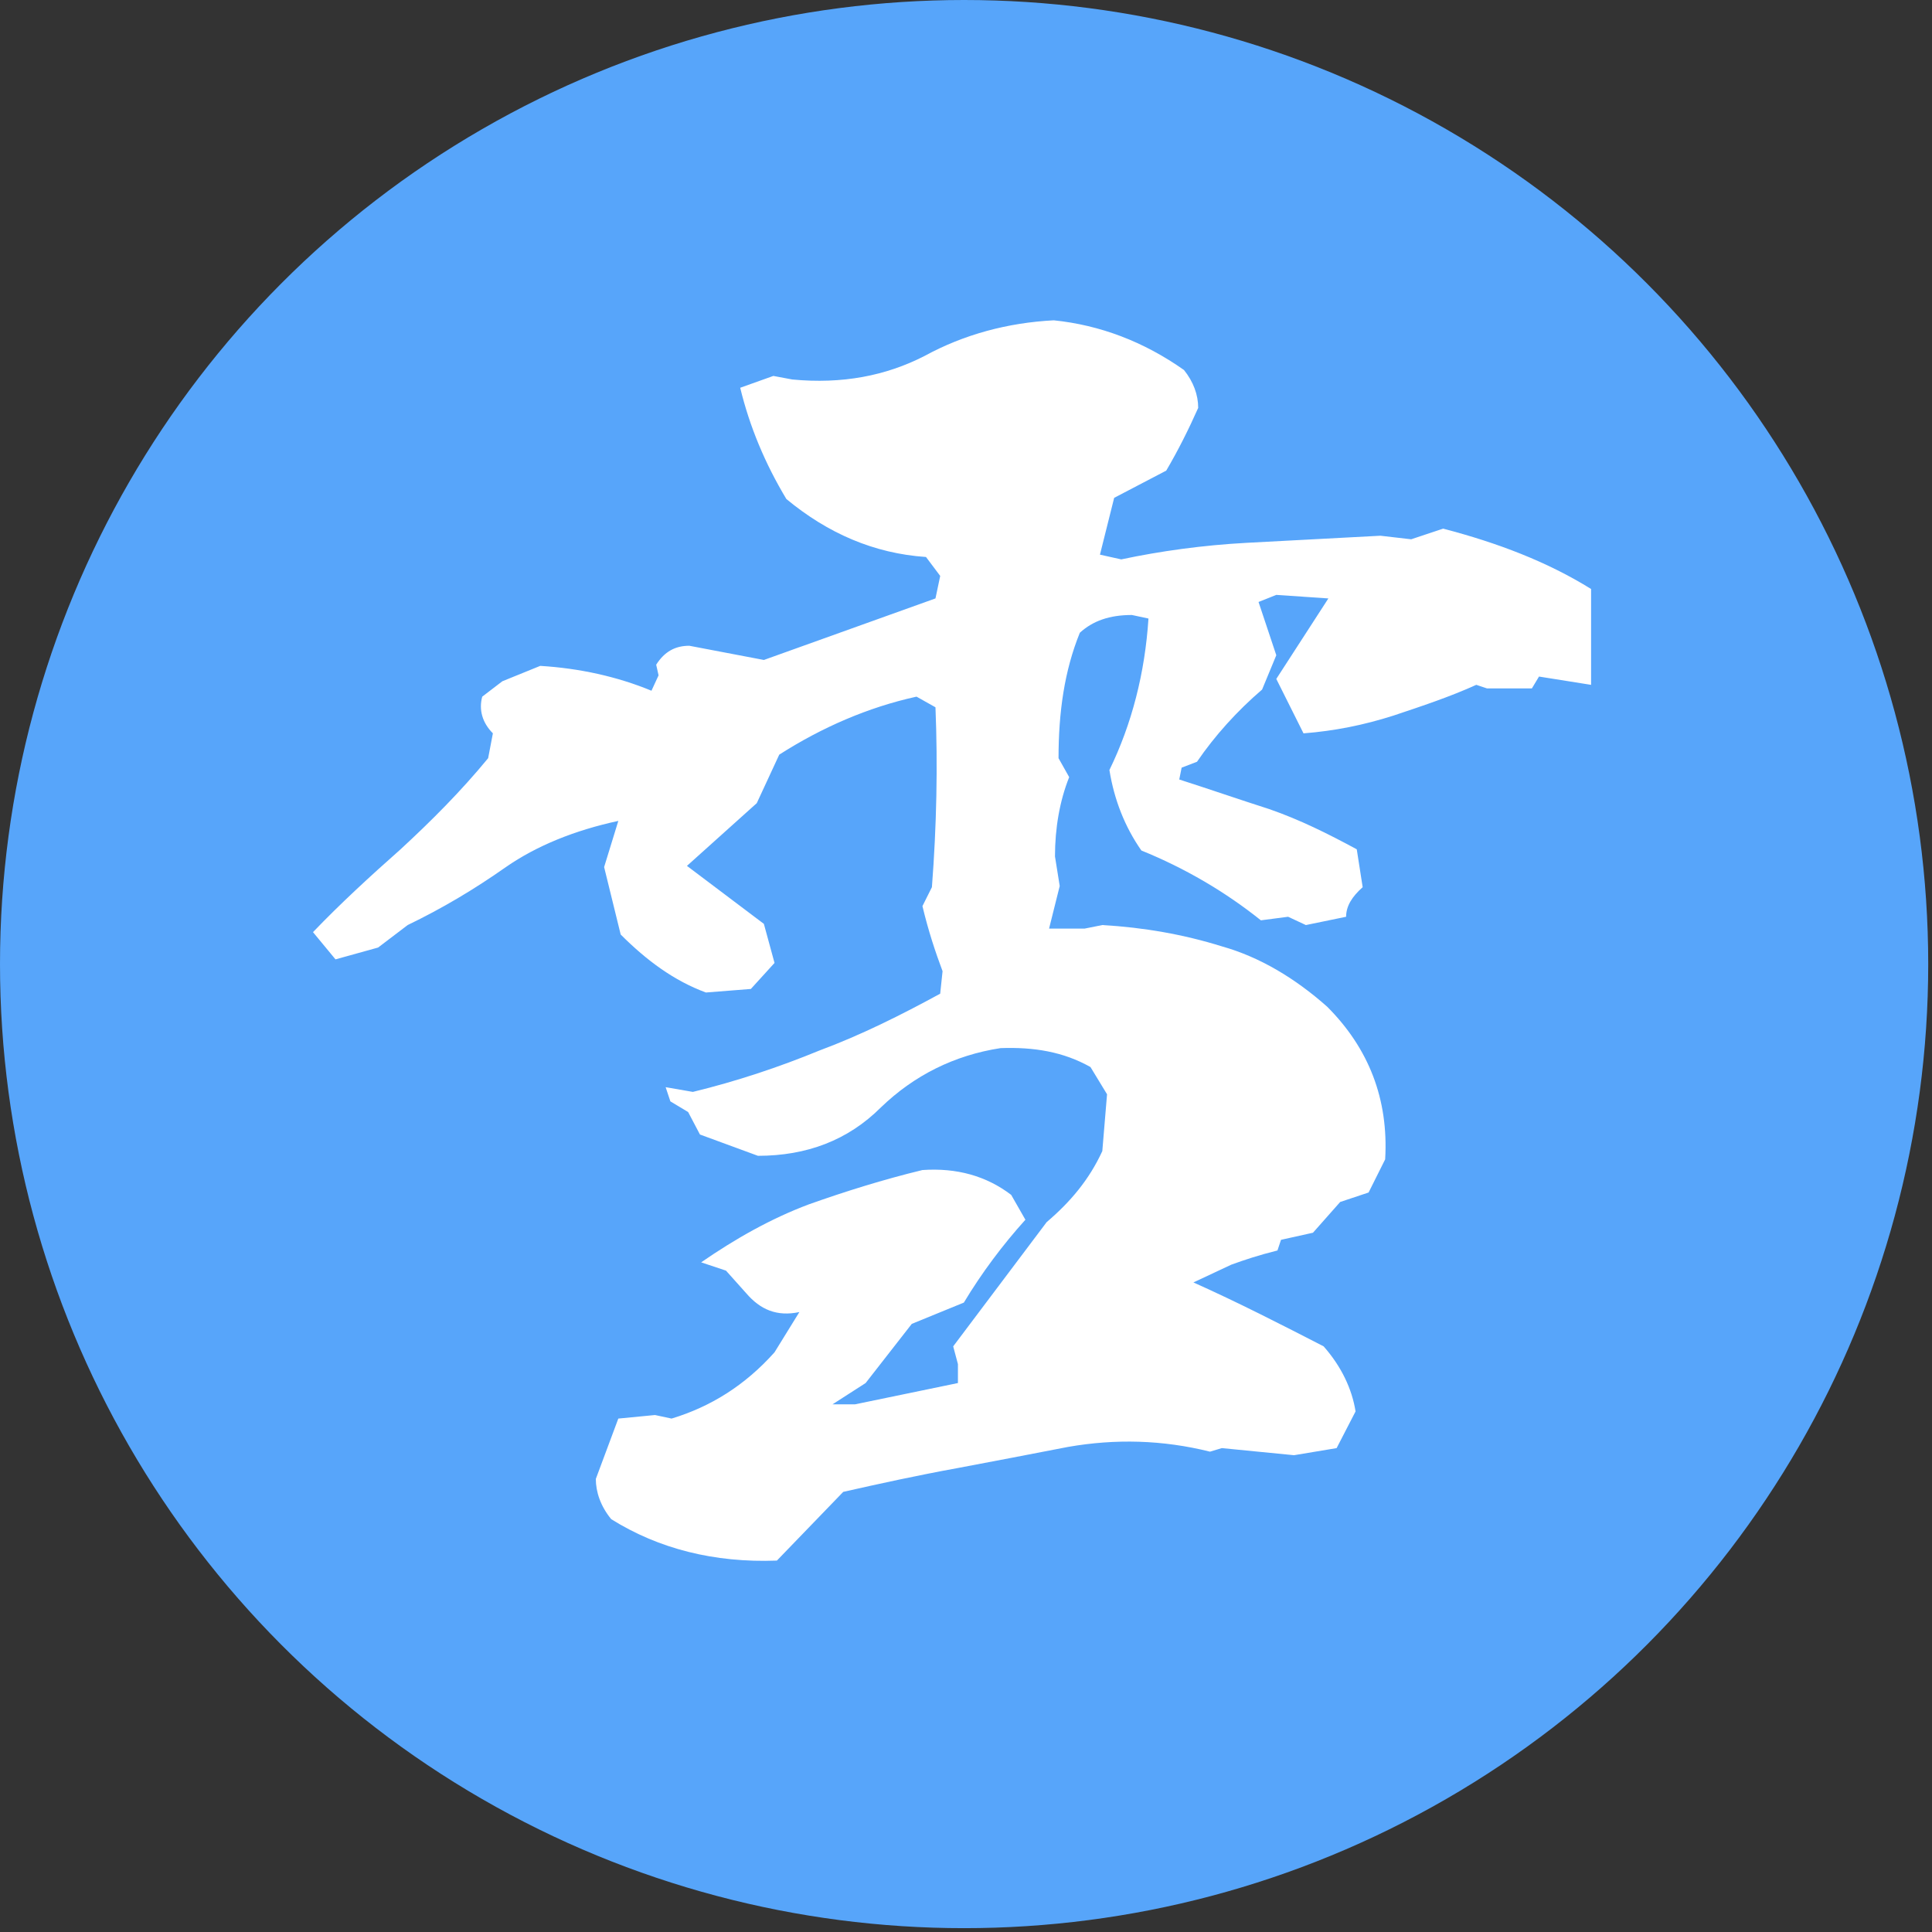 <svg fill="none" height="131" viewBox="0 0 131 131" width="131" xmlns="http://www.w3.org/2000/svg"><rect x="0" y="0" width="131" height="131" fill="#333333" stroke="none"/><ellipse cx="65.372" cy="65.37" fill="#57a5fa" rx="65.372" ry="65.37"/><path d="m57.171 101.162-4.494 4.654c-4.253.16-8.024-.803-11.234-2.809-.722-.882-1.043-1.845-1.043-2.728l1.525-4.092 2.488-.241 1.123.241c2.648-.802 4.975-2.247 6.981-4.494l1.685-2.728c-1.525.321-2.648-.161-3.611-1.284l-1.364-1.525-1.685-.562c2.327-1.605 4.734-2.969 7.302-3.932 2.488-.883 5.055-1.685 7.703-2.327 2.327-.161 4.333.401 6.018 1.685l.963 1.685c-1.525 1.685-2.969 3.611-4.173 5.617l-3.531 1.444-3.13 4.012-2.247 1.444h1.525l6.981-1.444v-1.284l-.321-1.204 6.339-8.425c1.605-1.364 2.889-2.889 3.772-4.815l.321-3.852-1.123-1.846c-1.846-1.043-3.852-1.364-6.098-1.284-3.13.481-5.858 1.846-8.105 4.012-2.247 2.247-5.055 3.29-8.345 3.29l-3.932-1.444-.802-1.525-1.204-.722-.321-.963 1.845.321c2.969-.722 5.858-1.685 8.586-2.808 2.808-1.043 5.537-2.407 8.185-3.852l.161-1.525c-.481-1.284-.963-2.728-1.364-4.413l.642-1.284c.321-4.173.401-8.265.241-12.197l-1.284-.722c-3.29.722-6.419 2.086-9.308 3.932l-1.525 3.29-4.734 4.253 5.216 3.932.722 2.648-1.605 1.765-3.049.241c-2.167-.802-4.012-2.167-5.777-3.932l-1.123-4.574.963-3.13c-2.969.642-5.537 1.685-7.623 3.13-2.167 1.525-4.333 2.808-6.66 3.932l-2.006 1.525-2.889.802-1.525-1.846c1.846-1.926 3.852-3.771 5.938-5.617 2.086-1.926 4.092-3.932 5.938-6.179l.321-1.685c-.722-.722-.963-1.605-.722-2.487l1.364-1.043 2.568-1.043c2.648.161 5.216.722 7.543 1.685l.481-1.043-.161-.722c.562-.883 1.284-1.284 2.247-1.284l5.055.963 11.635-4.173.321-1.525-.963-1.284c-3.531-.241-6.66-1.605-9.469-3.932-1.444-2.407-2.487-4.895-3.129-7.543l2.247-.802 1.284.241c3.37.321 6.339-.241 8.987-1.605 2.648-1.444 5.617-2.247 8.746-2.407 3.13.321 6.098 1.444 8.827 3.37.642.802.963 1.685.963 2.568-.642 1.444-1.364 2.889-2.167 4.253l-3.531 1.846-.963 3.852 1.444.321c2.648-.562 5.537-.963 8.506-1.123s6.018-.321 9.067-.481l2.086.241 2.167-.722c3.691.963 7.062 2.247 10.031 4.092v6.5l-3.531-.562-.482.802h-3.049l-.722-.241c-1.765.802-3.691 1.444-5.617 2.086-2.006.642-4.012 1.043-6.098 1.204l-1.845-3.691 3.531-5.457-3.531-.241-1.204.481 1.204 3.611-.963 2.327c-1.685 1.444-3.21 3.13-4.413 4.895l-1.043.401-.161.802c2.006.642 4.092 1.364 6.098 2.006 2.086.722 4.012 1.685 5.938 2.728l.401 2.568c-.722.642-1.123 1.284-1.123 2.006l-2.728.562-1.204-.562-1.846.241c-2.407-1.926-5.136-3.531-8.104-4.734-1.123-1.605-1.846-3.45-2.167-5.457 1.525-3.129 2.407-6.58 2.648-10.271l-1.123-.241c-1.525 0-2.648.401-3.531 1.204-1.043 2.568-1.444 5.376-1.444 8.506l.722 1.284c-.642 1.605-.963 3.45-.963 5.376l.321 2.006-.722 2.889h2.407l1.204-.241c2.808.16 5.537.642 8.104 1.444 2.568.722 4.975 2.167 7.142 4.092 2.808 2.808 4.173 6.259 3.932 10.351l-1.123 2.247-1.926.642-1.846 2.086-2.167.481-.241.722c-1.284.321-2.247.642-3.13.963l-2.568 1.204c3.049 1.364 6.018 2.889 8.827 4.333 1.204 1.364 1.926 2.889 2.167 4.413l-1.284 2.488-2.889.481-4.895-.481-.802.241c-3.21-.802-6.419-.883-9.629-.321-2.487.481-4.975.963-7.543 1.444-2.648.481-5.216 1.043-7.703 1.605z" fill="#fff"/></svg>